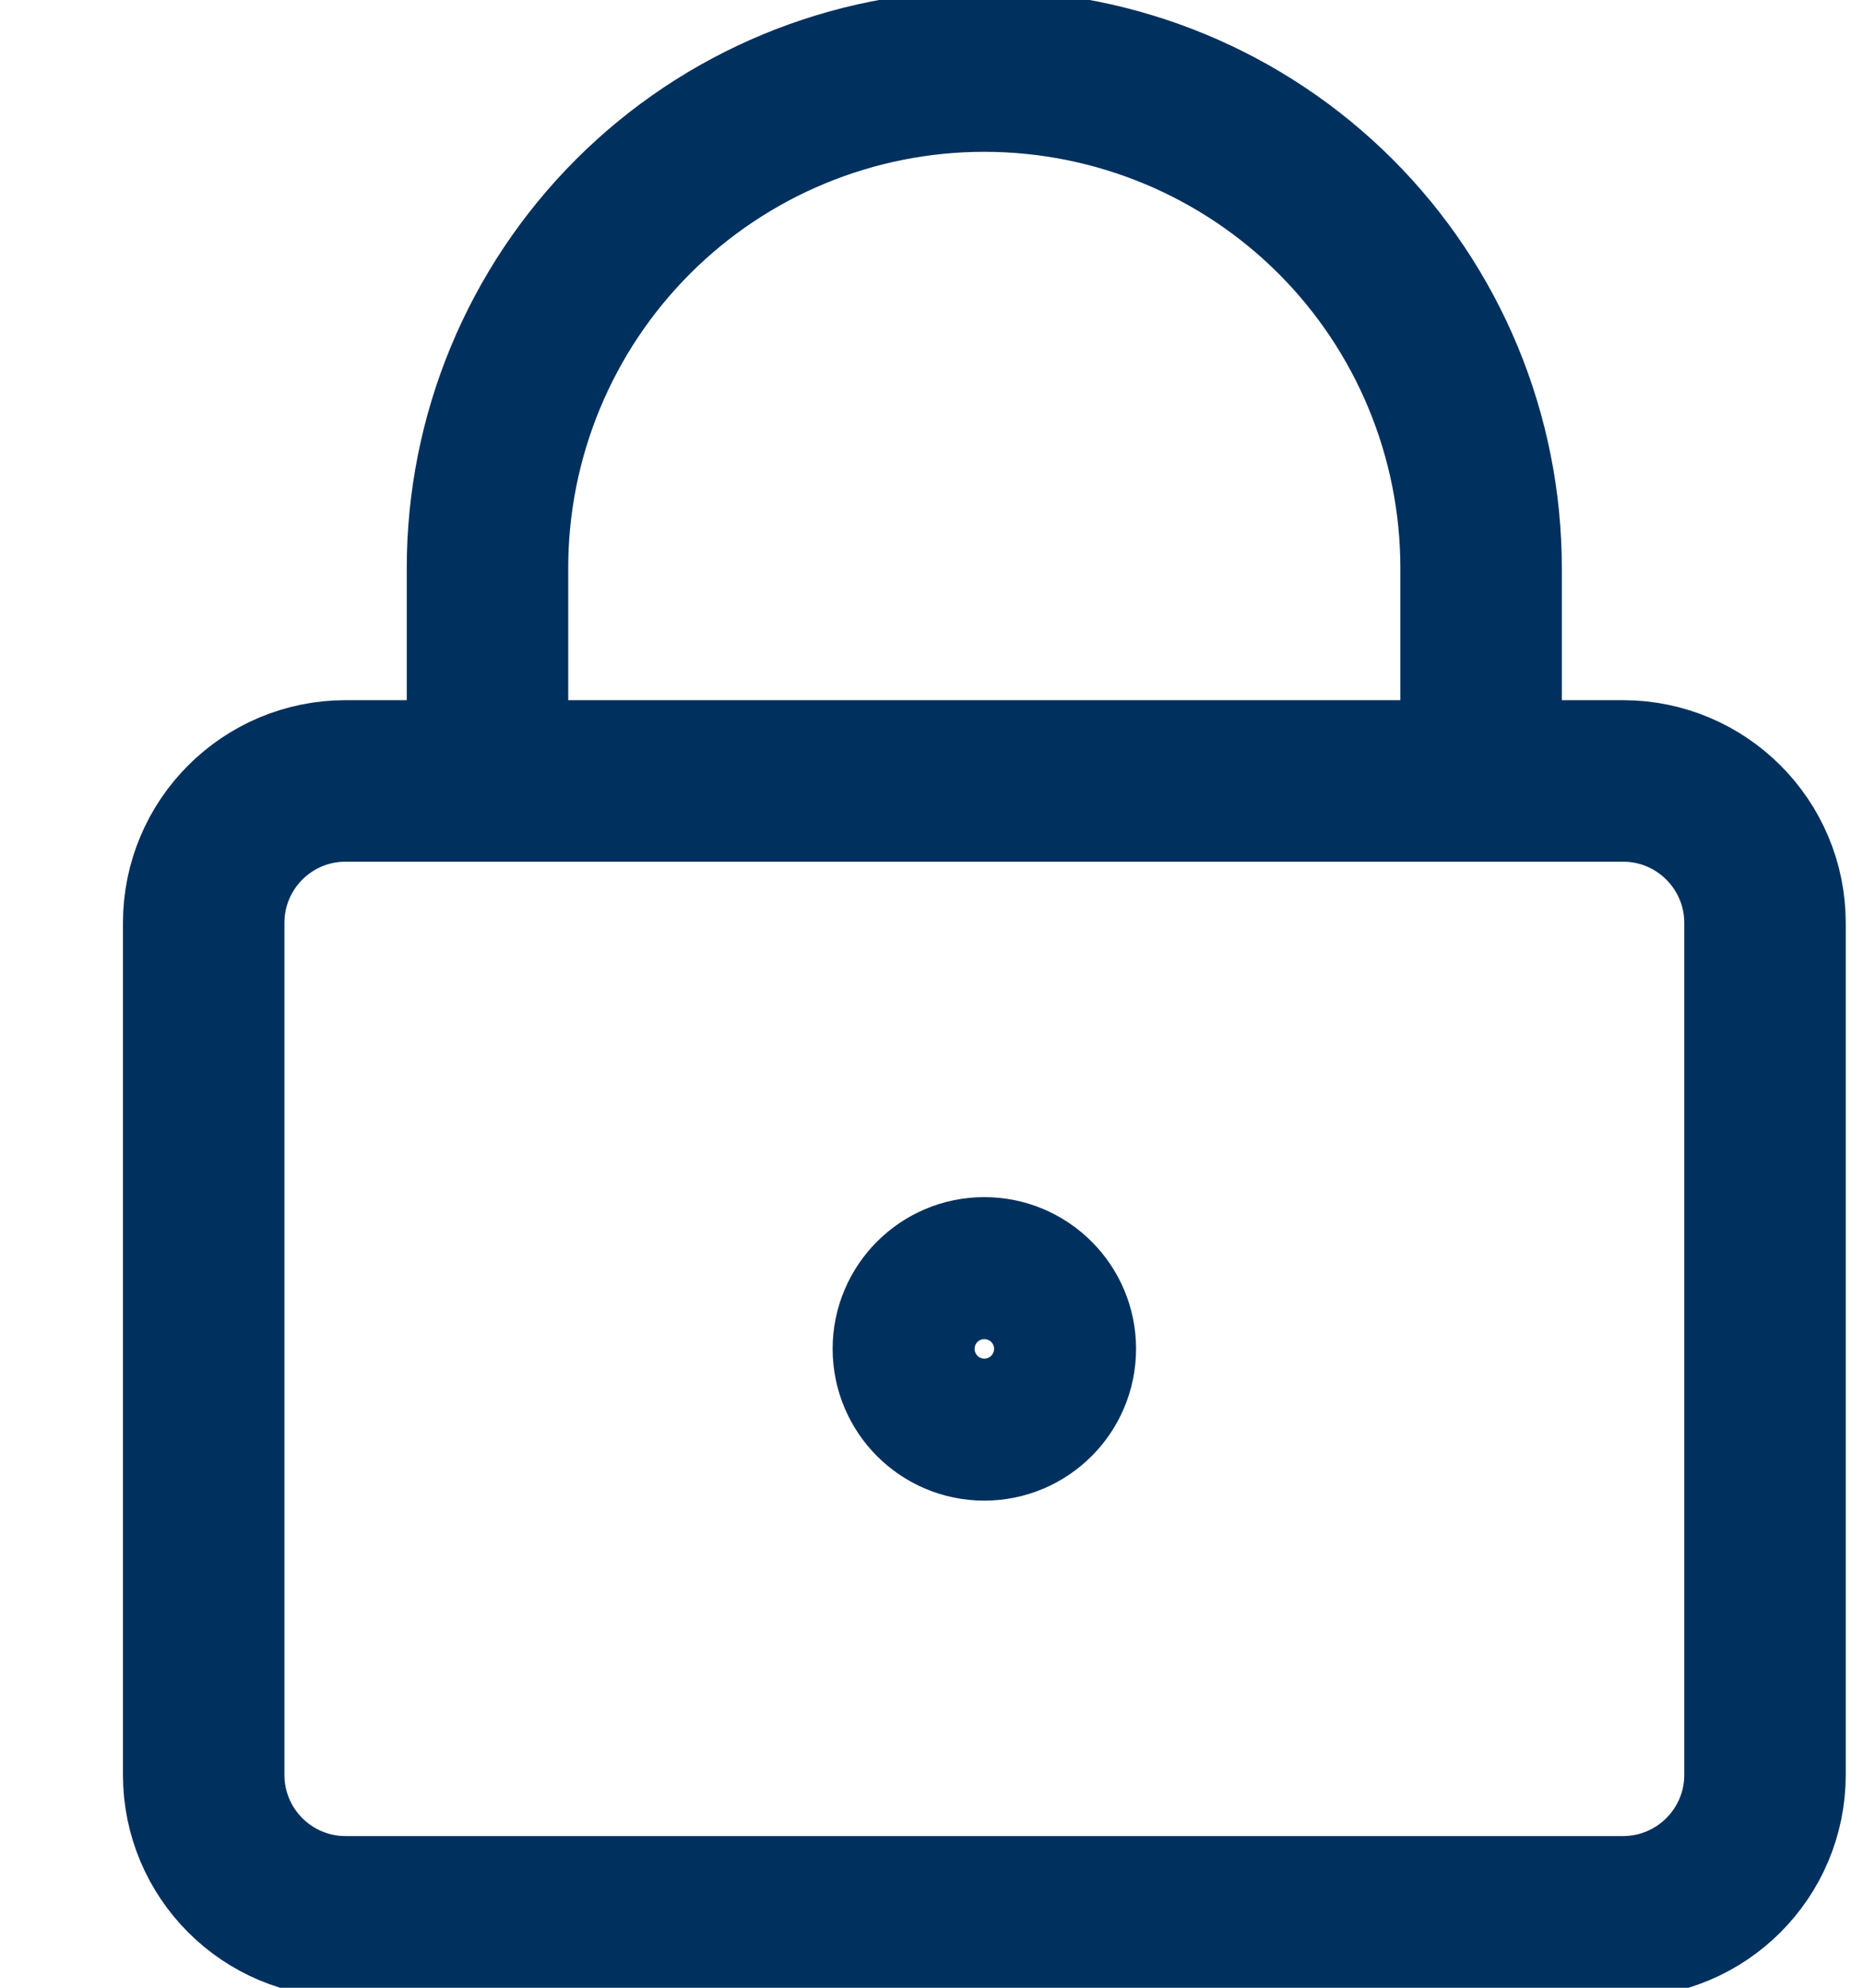 <svg width="15" height="16" viewBox="0 0 15 16" fill="none" xmlns="http://www.w3.org/2000/svg">
<g id="Padlock-Square-1--Streamline-Core">
<path id="Vector" d="M13.068 6.286H2.782C2.151 6.286 1.64 6.798 1.64 7.429V14.286C1.64 14.917 2.151 15.429 2.782 15.429H13.068C13.699 15.429 14.211 14.917 14.211 14.286V7.429C14.211 6.798 13.699 6.286 13.068 6.286Z" stroke="#00305E" stroke-width="1.3" stroke-linecap="round" stroke-linejoin="round"/>
<path id="Vector_2" d="M11.925 6.286V4.572C11.925 3.511 11.504 2.493 10.754 1.743C10.004 0.993 8.986 0.572 7.925 0.572C6.864 0.572 5.847 0.993 5.097 1.743C4.347 2.493 3.925 3.511 3.925 4.572V6.286" stroke="#00305E" stroke-width="1.3" stroke-linecap="round" stroke-linejoin="round"/>
<path id="Vector_3" d="M7.925 11.429C8.241 11.429 8.497 11.173 8.497 10.857C8.497 10.542 8.241 10.286 7.925 10.286C7.61 10.286 7.354 10.542 7.354 10.857C7.354 11.173 7.61 11.429 7.925 11.429Z" stroke="#00305E" stroke-width="1.3" stroke-linecap="round" stroke-linejoin="round"/>
</g>
</svg>
